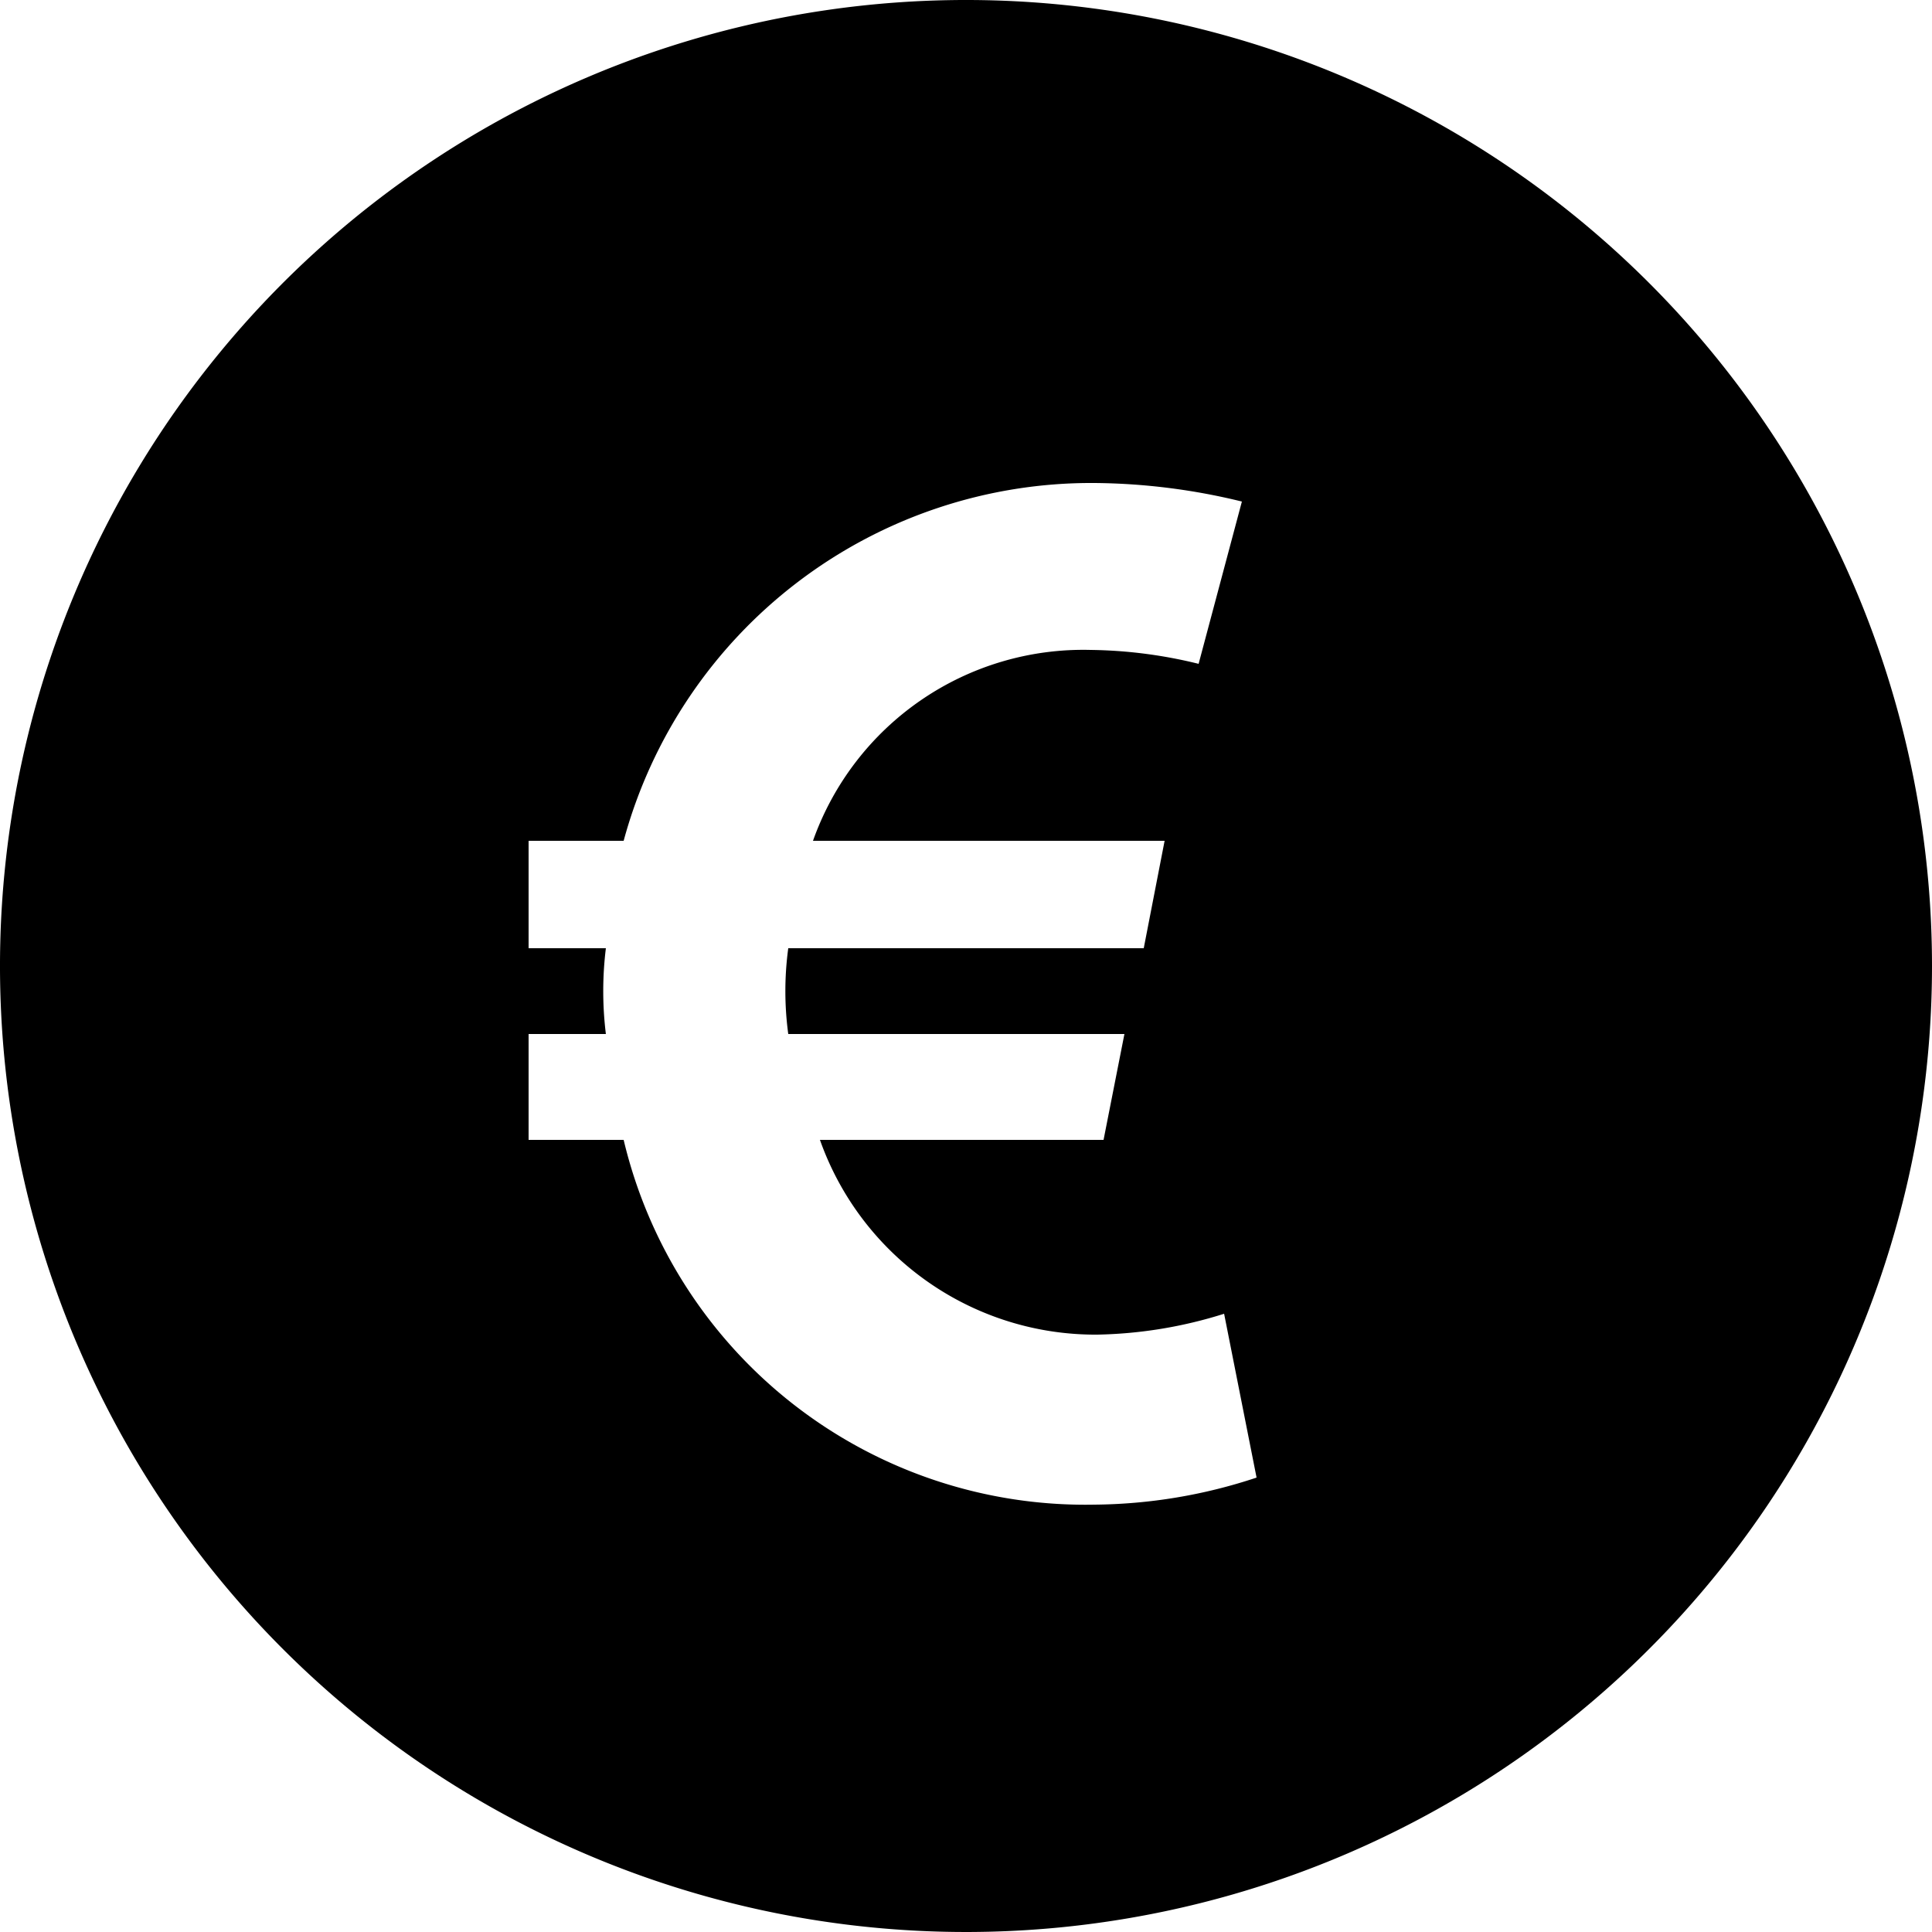 <svg id="Layer_1" data-name="Layer 1" xmlns="http://www.w3.org/2000/svg" viewBox="0 0 25 25"><path d="M12.53,0A12.5,12.5,0,1,0,25,12.5,12.5,12.5,0,0,0,12.53,0Zm1.63,19.47a6.14,6.14,0,0,1-6.09-4.72H6.84V13.38h1a4.54,4.54,0,0,1,0-1.11h-1V10.88H8.07a6.27,6.27,0,0,1,6.09-4.63,8.24,8.24,0,0,1,1.91.24l-.56,2.1a6.1,6.1,0,0,0-1.4-.18,3.71,3.71,0,0,0-3.59,2.47h4.55l-.27,1.39H10.2a4.14,4.14,0,0,0,0,1.11h4.35l-.27,1.37H10.61a3.78,3.78,0,0,0,3.59,2.52A5.79,5.79,0,0,0,15.84,17l.42,2.12A6.8,6.8,0,0,1,14.16,19.47Z"/></svg>